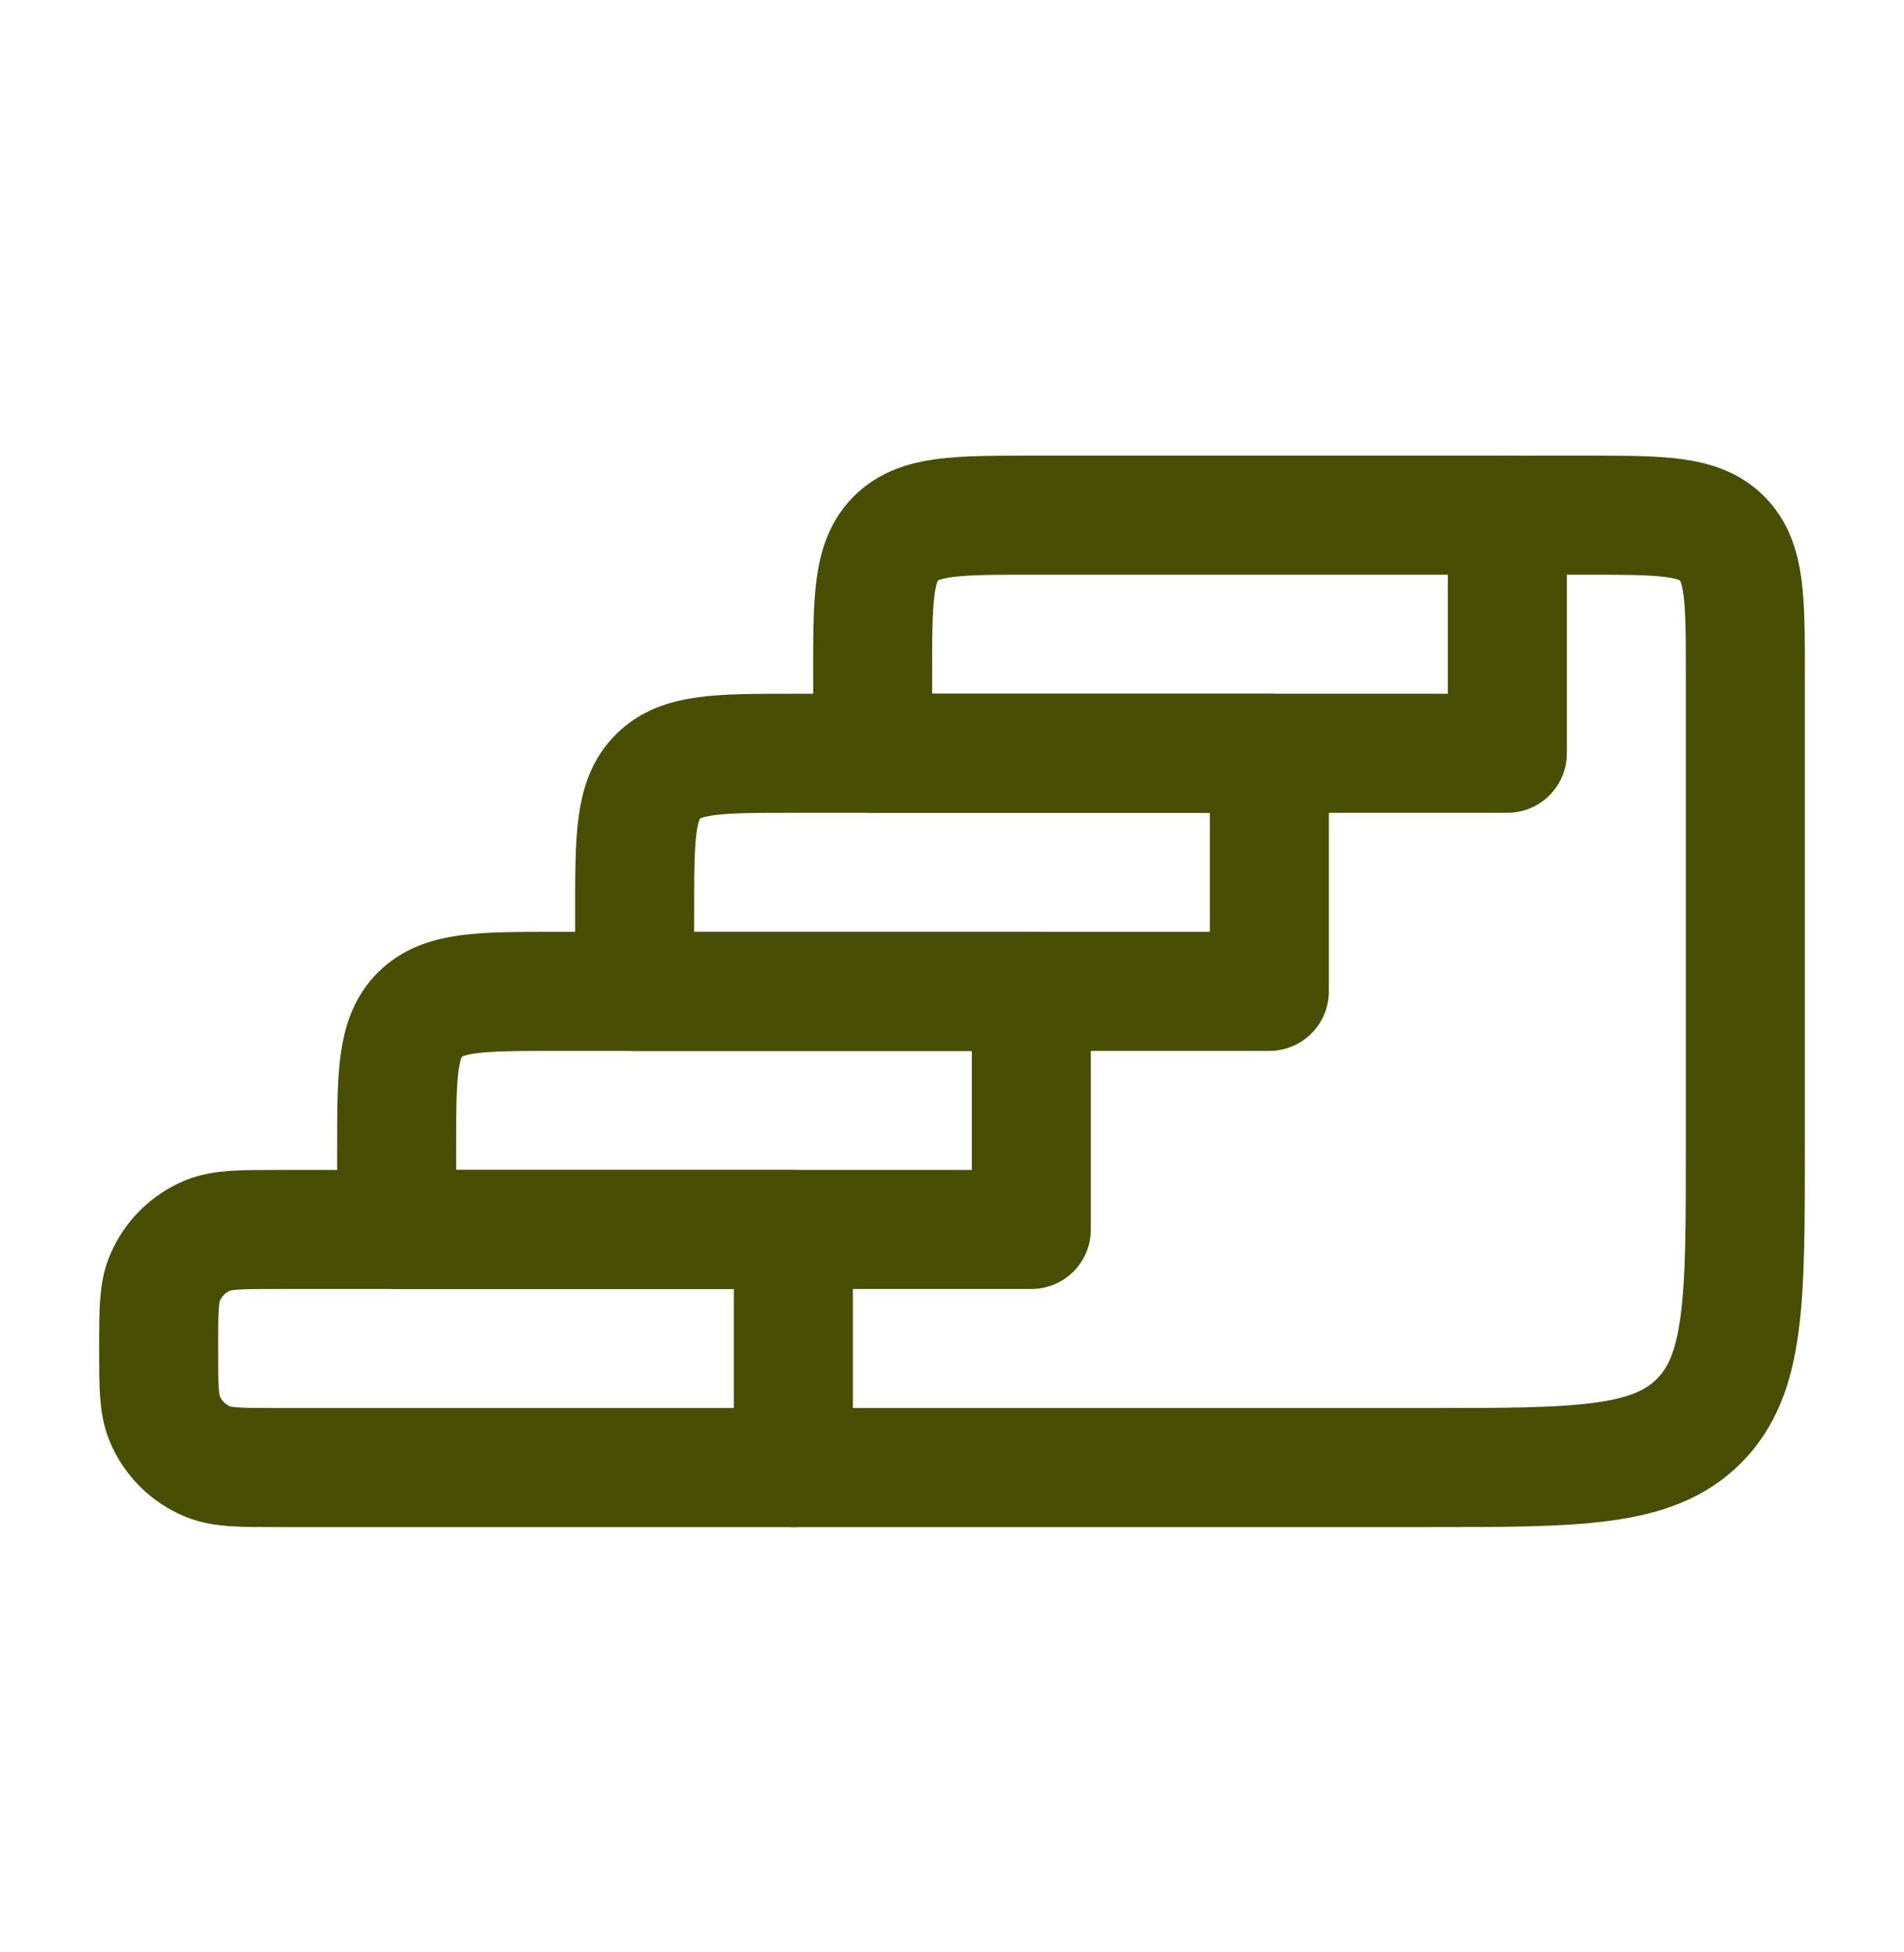 <svg width="40" height="41" viewBox="0 0 40 41" fill="none" xmlns="http://www.w3.org/2000/svg">
<path d="M16.667 25.819H5.833C5.057 25.819 4.668 25.819 4.362 25.946C3.954 26.115 3.629 26.44 3.46 26.848C3.333 27.154 3.333 27.543 3.333 28.319C3.333 29.096 3.333 29.484 3.46 29.791C3.629 30.199 3.954 30.523 4.362 30.692C4.668 30.819 5.057 30.819 5.833 30.819H16.667V25.819Z" stroke="#484E03" stroke-width="2.5" stroke-linecap="round" stroke-linejoin="round"/>
<path d="M21.667 20.819H11.667C10.095 20.819 9.31 20.819 8.821 21.308C8.333 21.796 8.333 22.581 8.333 24.153V25.819H21.667V20.819Z" stroke="#484E03" stroke-width="2.5" stroke-linecap="round" stroke-linejoin="round"/>
<path d="M16.667 30.819H30C33.143 30.819 34.714 30.819 35.69 29.843C36.667 28.867 36.667 27.295 36.667 24.153V14.153C36.667 12.581 36.667 11.796 36.179 11.307C35.69 10.819 34.905 10.819 33.333 10.819H31.667" stroke="#484E03" stroke-width="2.5" stroke-linecap="round" stroke-linejoin="round"/>
<path d="M26.667 15.819H16.667C15.095 15.819 14.31 15.819 13.821 16.308C13.333 16.796 13.333 17.581 13.333 19.153V20.819H26.667V15.819Z" stroke="#484E03" stroke-width="2.5" stroke-linecap="round" stroke-linejoin="round"/>
<path d="M31.667 10.819H21.667C20.095 10.819 19.31 10.819 18.821 11.307C18.333 11.796 18.333 12.581 18.333 14.153V15.819H31.667V10.819Z" stroke="#484E03" stroke-width="2.5" stroke-linecap="round" stroke-linejoin="round"/>
</svg>
